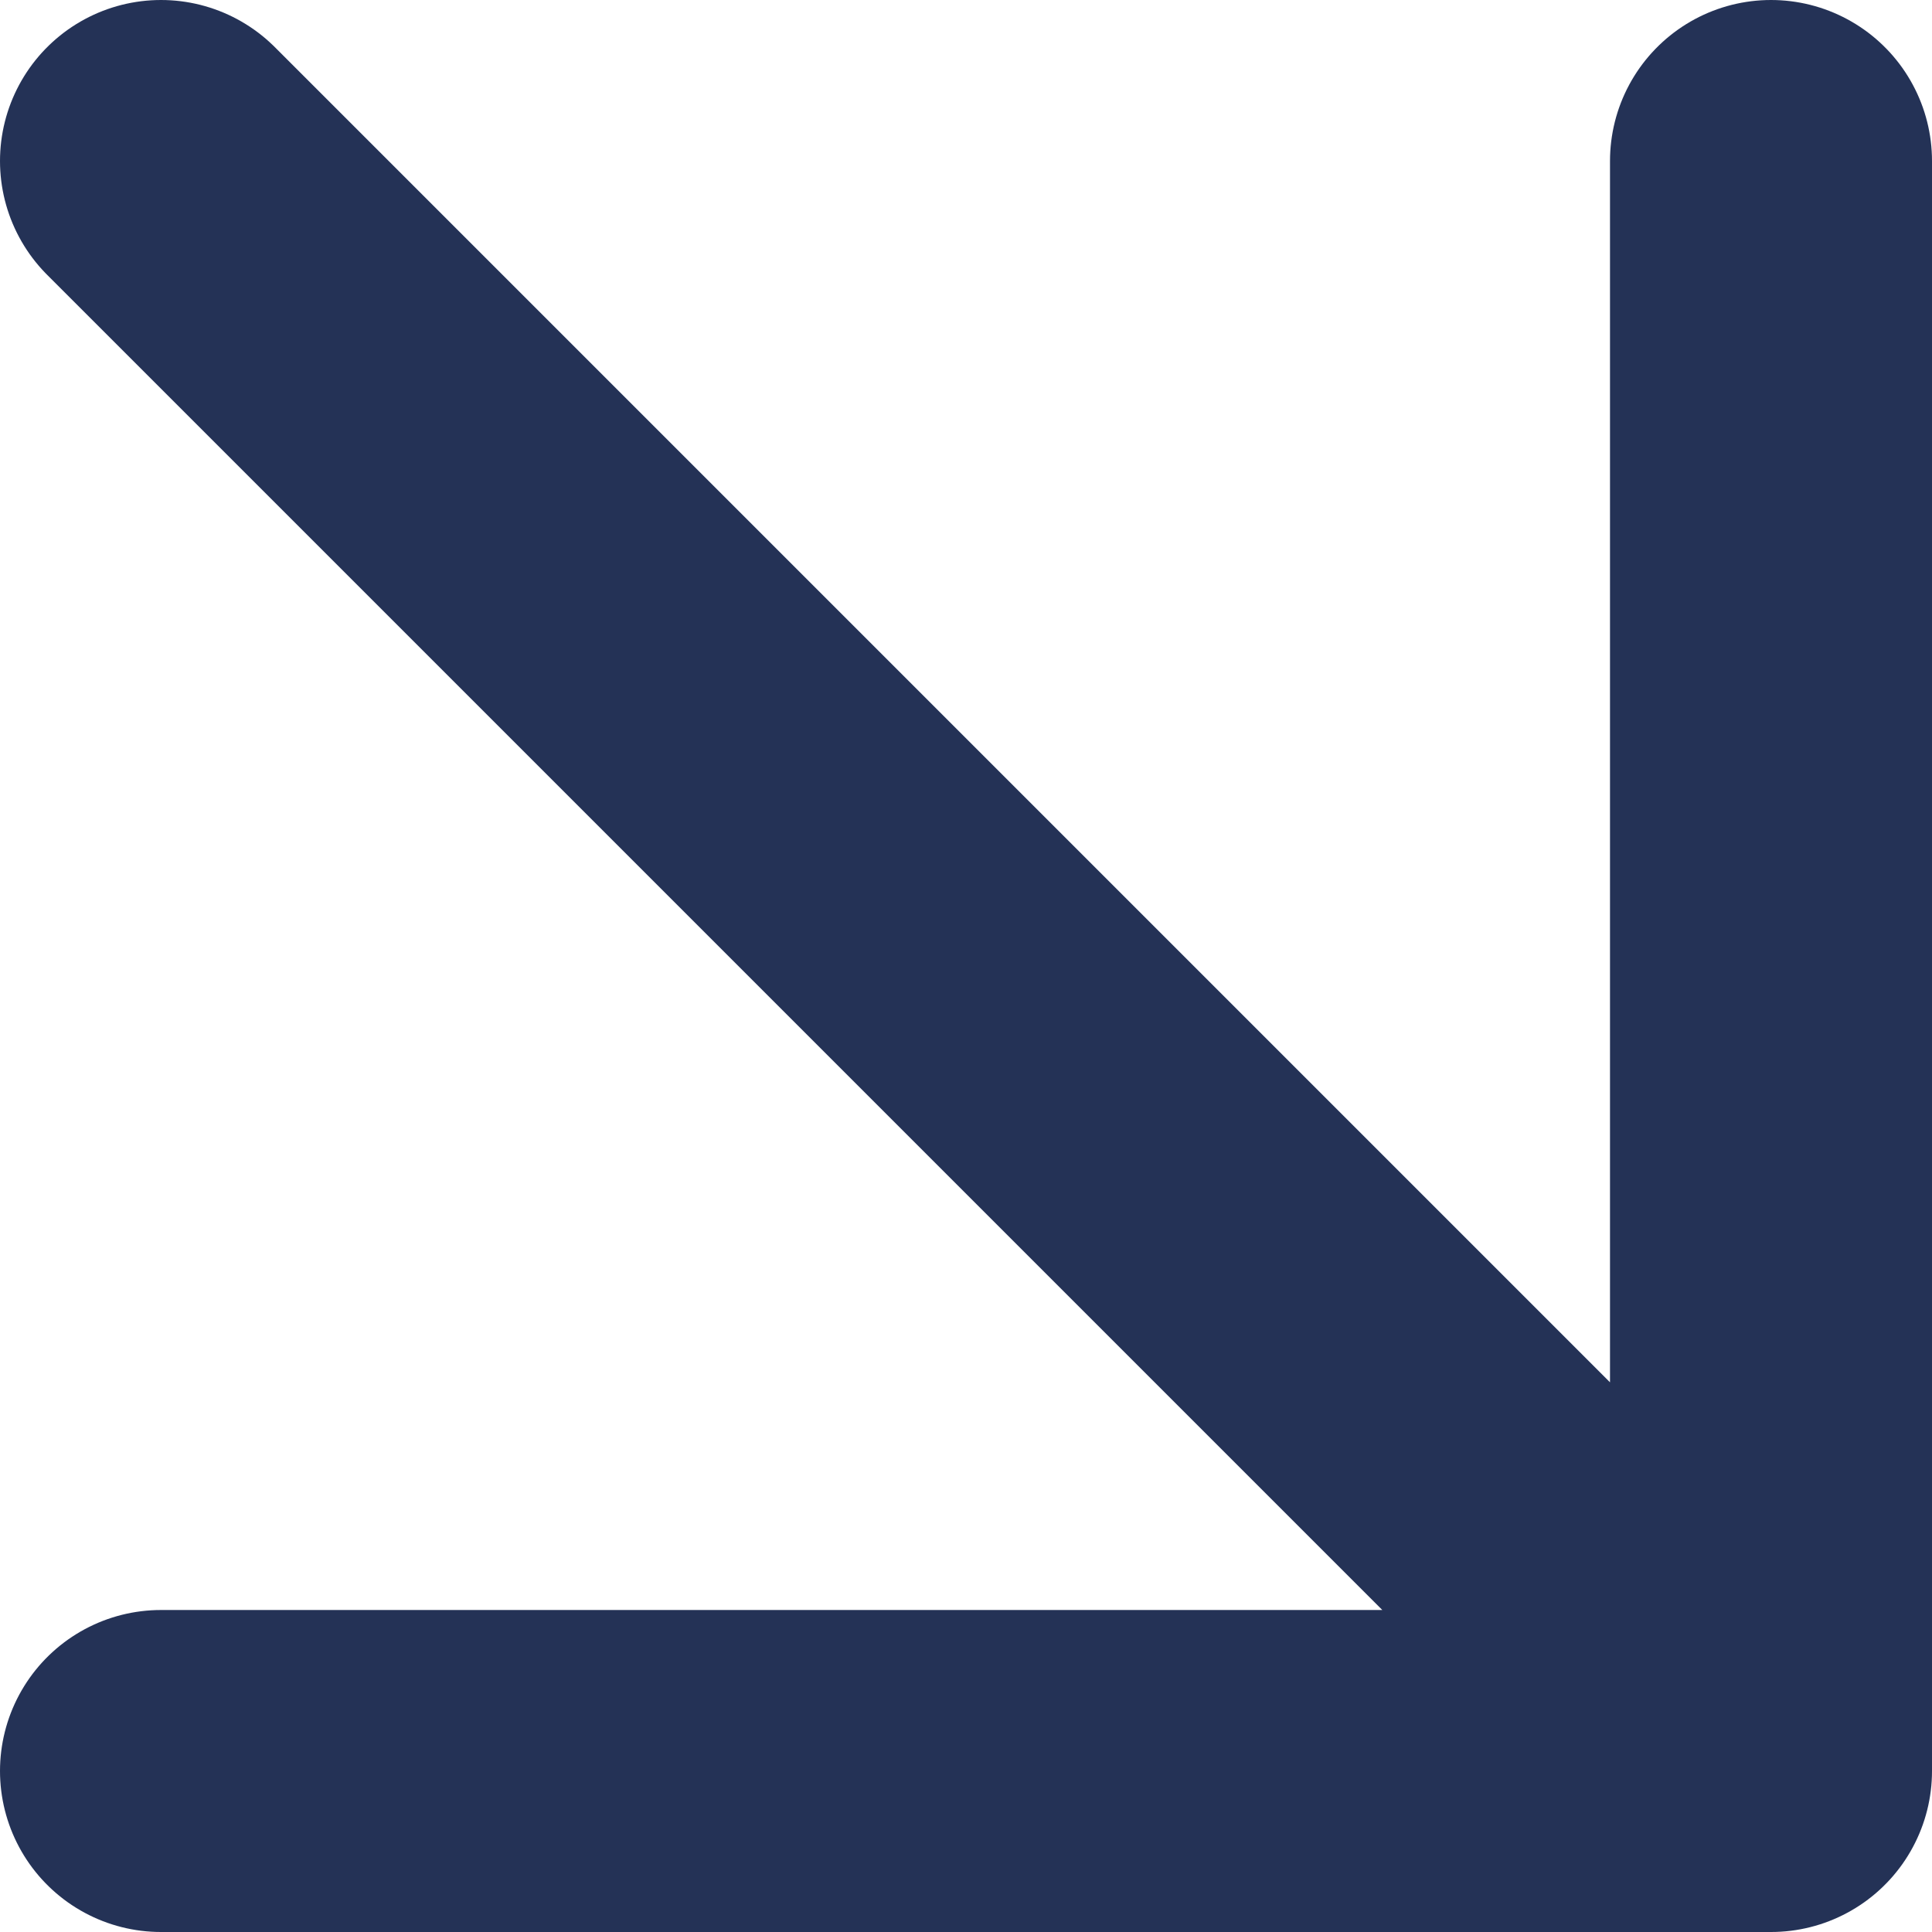 <?xml version="1.0" encoding="UTF-8"?> <svg xmlns="http://www.w3.org/2000/svg" width="12" height="12" viewBox="0 0 12 12" fill="none"><path d="M1 1L11 11M11 11V1M11 11H1" stroke="#243256" stroke-width="2" stroke-linecap="round" stroke-linejoin="round"></path></svg> 